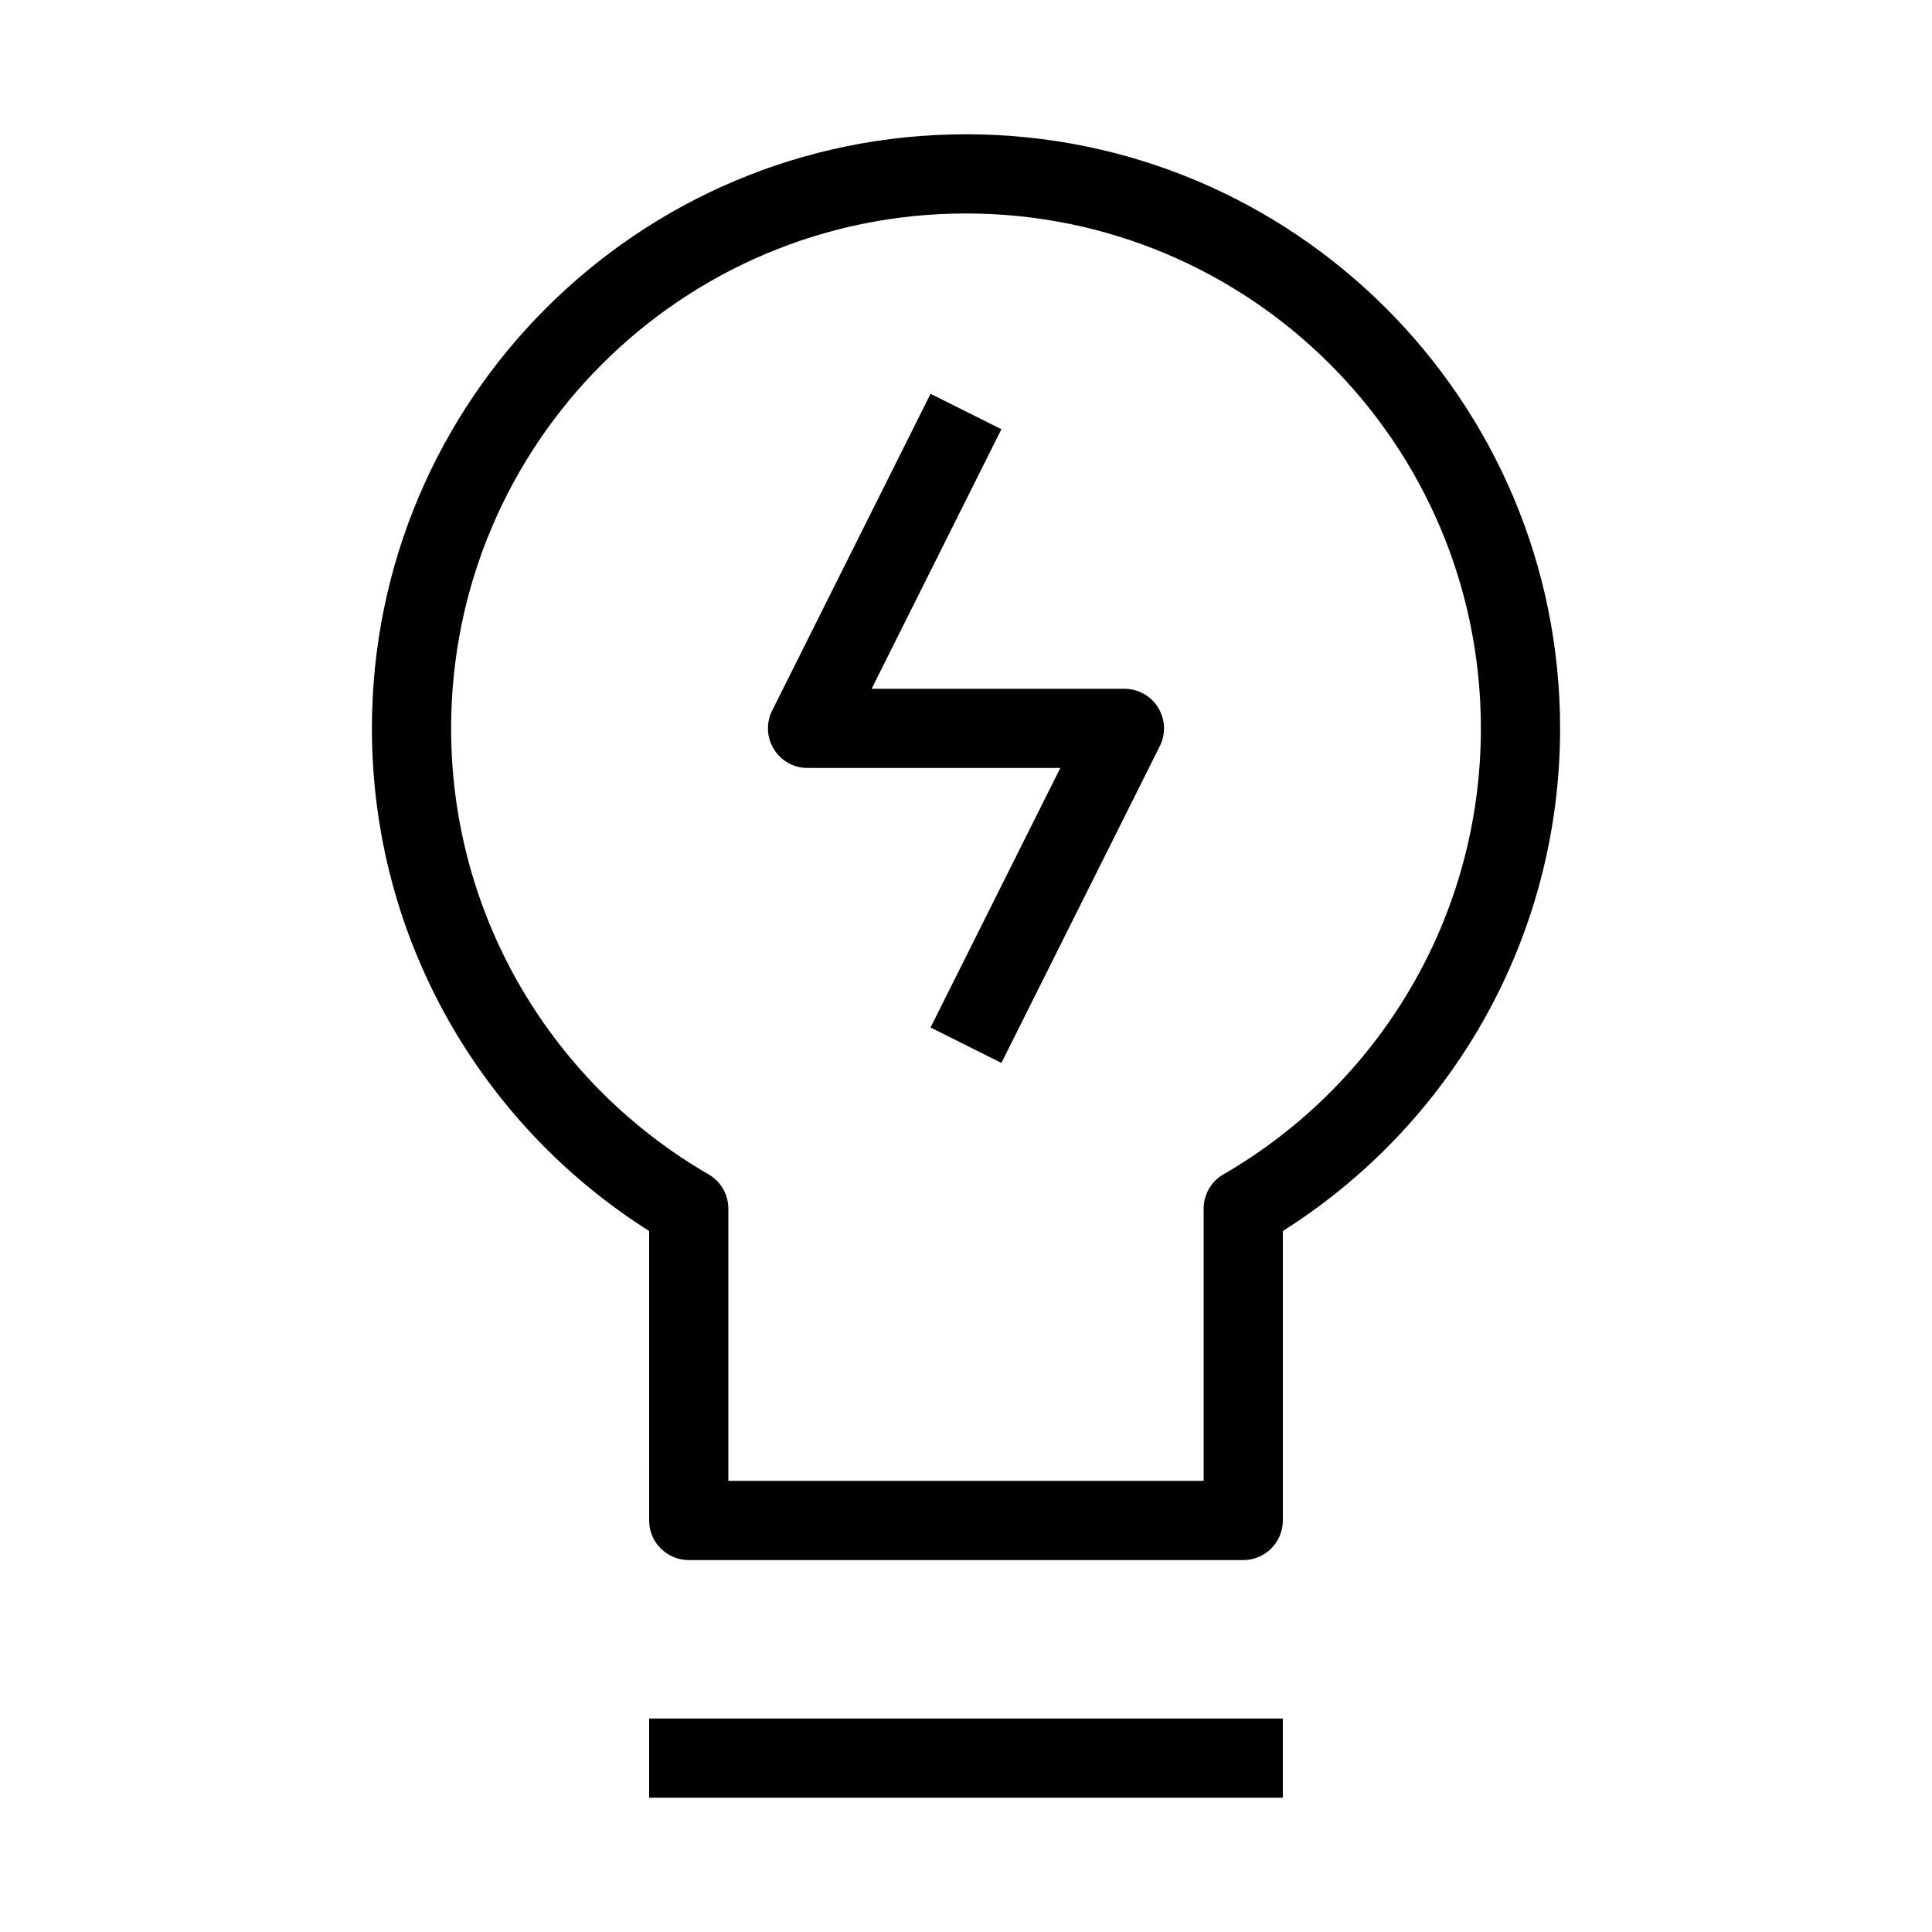 <?xml version="1.0" encoding="UTF-8"?>
<!-- Uploaded to: SVG Repo, www.svgrepo.com, Generator: SVG Repo Mixer Tools -->
<svg fill="#000000" width="800px" height="800px" version="1.1" viewBox="144 144 512 512" xmlns="http://www.w3.org/2000/svg">
 <g fill-rule="evenodd">
  <path d="m316.03 546.94c0 5.797 4.699 10.496 10.496 10.496h146.95c5.793 0 10.492-4.699 10.492-10.496v-76.715c44.133-27.875 73.473-77.105 73.473-133.2 0-86.953-70.488-157.44-157.44-157.44-86.953 0-157.44 70.488-157.44 157.44 0 56.098 29.344 105.33 73.473 133.2zm20.992-10.496v-72.137c0-3.746-2-7.211-5.242-9.086-40.812-23.609-68.23-67.707-68.23-118.2 0-75.359 61.09-136.45 136.45-136.45s136.45 61.09 136.45 136.45c0 50.492-27.418 94.59-68.23 118.2-3.242 1.875-5.238 5.34-5.238 9.086v72.137z"/>
  <path d="m483.96 620.41h-167.93v-20.992h167.93z"/>
  <path d="m348.62 332.33 41.984-83.969 18.777 9.391-34.391 68.777h66.988c3.637 0 7.016 1.883 8.926 4.977 1.914 3.094 2.086 6.957 0.461 10.211l-41.984 83.969-18.777-9.387 34.391-68.777h-66.984c-3.641 0-7.016-1.887-8.93-4.981-1.914-3.094-2.086-6.957-0.461-10.211z"/>
 </g>
</svg>